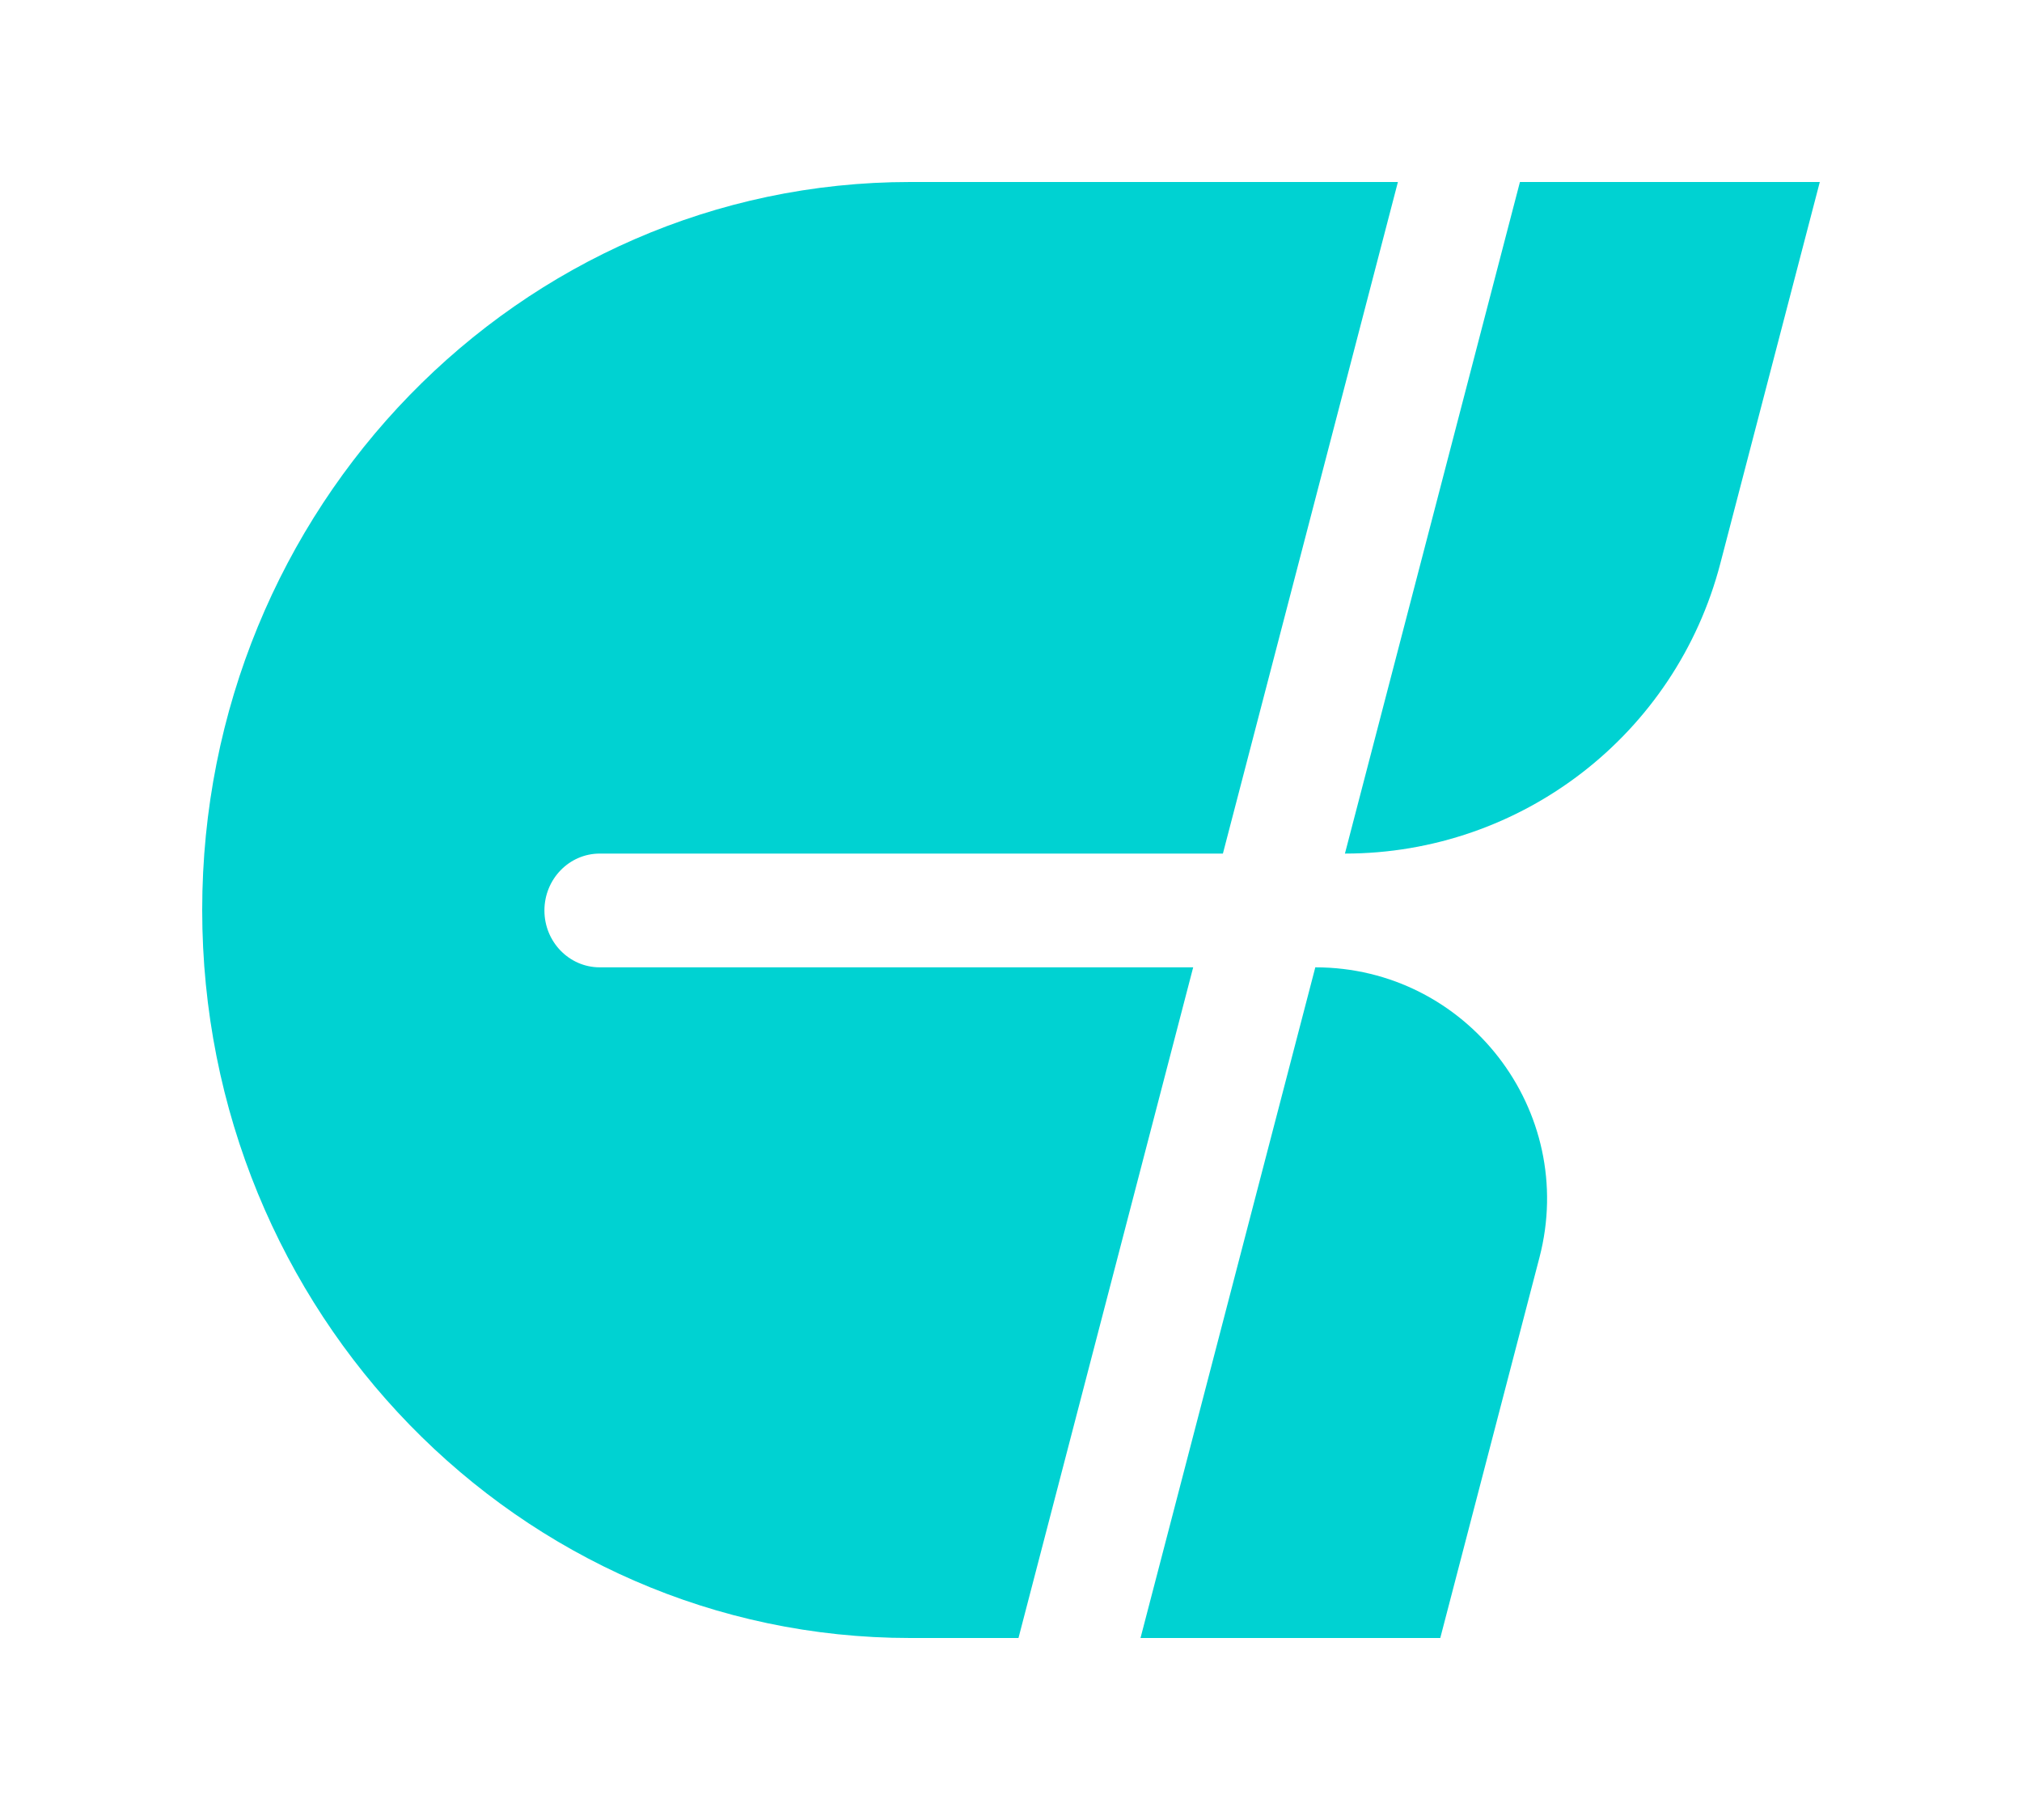 <svg width="20" height="18" viewBox="0 0 20 18" fill="none" xmlns="http://www.w3.org/2000/svg">
<path d="M12.096 8.442H5.932C5.63 8.442 5.385 8.694 5.385 9.005C5.385 9.315 5.63 9.567 5.932 9.567H11.802L10.074 16.2H9.003C5.135 16.2 2 12.976 2 9C2 5.024 5.135 1.8 9.003 1.8H13.827L12.096 8.442Z" fill="#00D2D2"/>
<path d="M14.246 16.2H11.281L13.01 9.567C14.51 9.567 15.606 10.985 15.227 12.437L14.246 16.2Z" fill="#00D2D2"/>
<path d="M17.016 5.573C16.576 7.263 15.05 8.442 13.303 8.442L15.034 1.8H18L17.016 5.573Z" fill="#00D2D2"/>
</svg>
